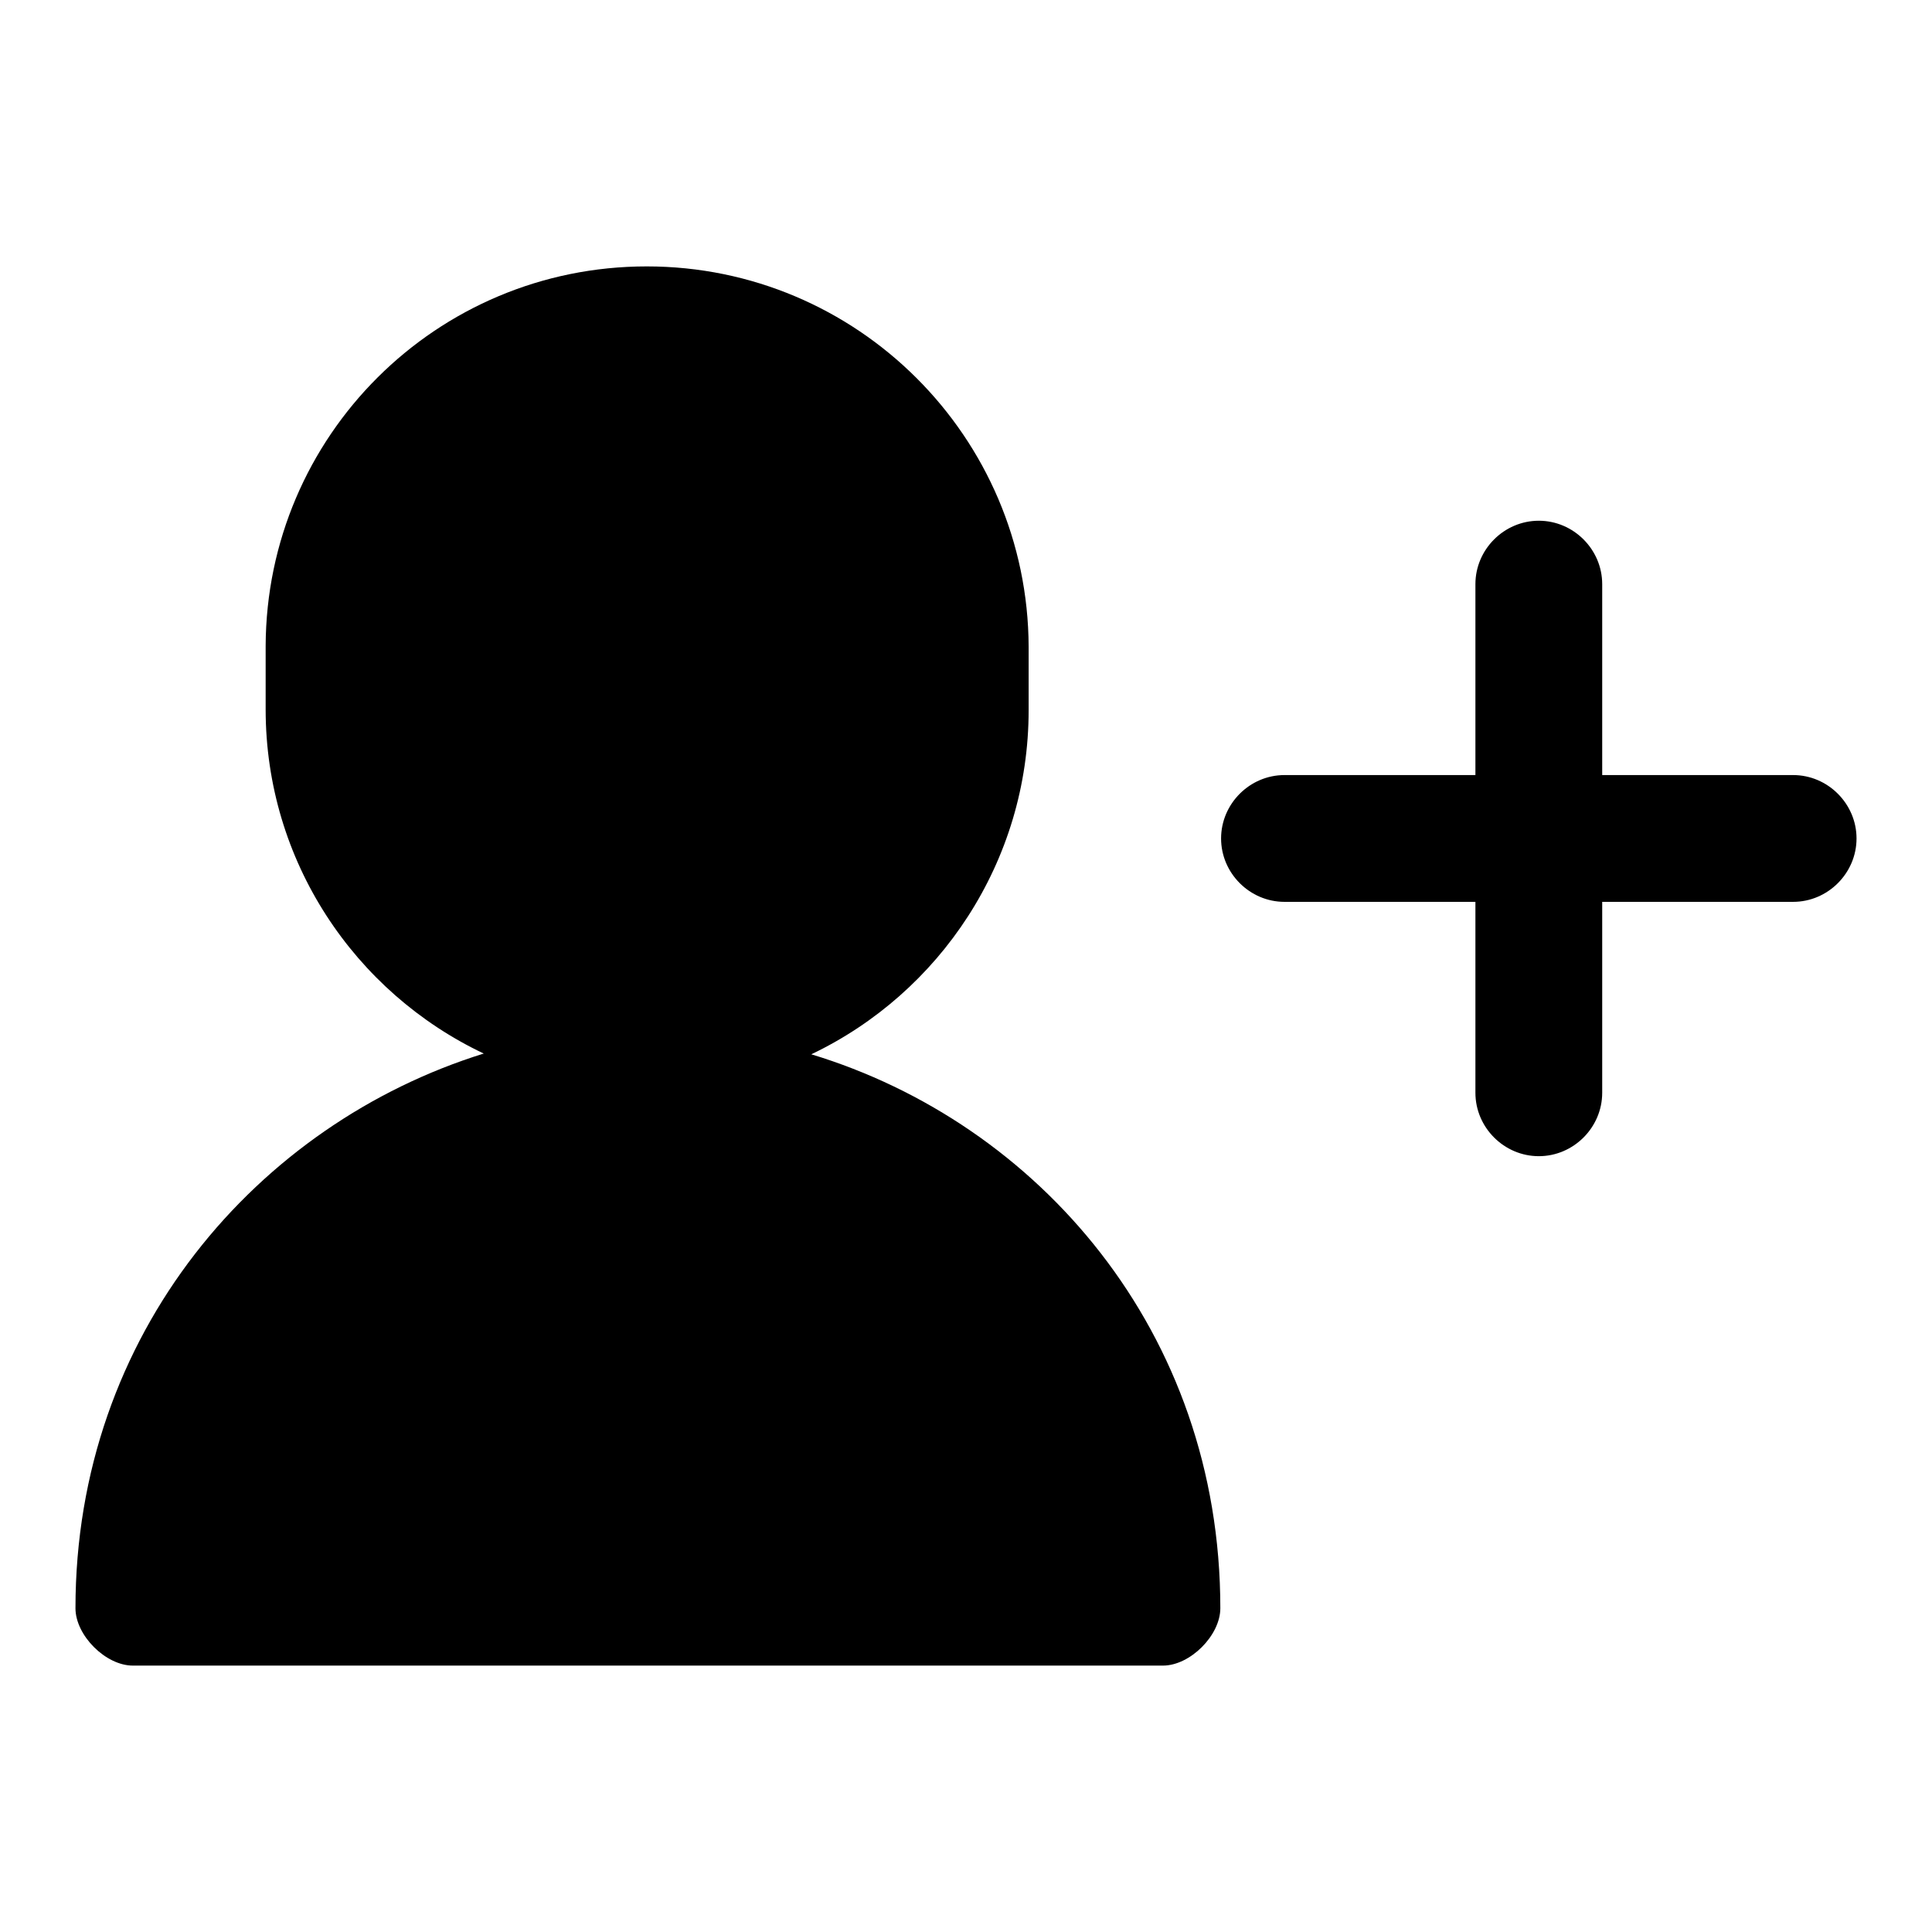<?xml version="1.0" encoding="utf-8"?>
<!-- Svg Vector Icons : http://www.onlinewebfonts.com/icon -->
<!DOCTYPE svg PUBLIC "-//W3C//DTD SVG 1.1//EN" "http://www.w3.org/Graphics/SVG/1.1/DTD/svg11.dtd">
<svg version="1.1" xmlns="http://www.w3.org/2000/svg" xmlns:xlink="http://www.w3.org/1999/xlink" x="0px" y="0px" viewBox="0 0 256 256" enable-background="new 0 0 256 256" xml:space="preserve">
<g><g><path fill="#000000" d="M107.5,139.7c17-8.1,28.8-25.5,28.8-45.6l0,0v-8.4l0,0c-0.1-27.8-22.7-50.4-50.6-50.4S35.3,57.8,35.2,85.6l0,0v8.4l0,0c0,20.1,11.8,37.5,28.9,45.6C34.2,148.9,10,176.6,10,213.1c0,3.6,4,7.6,7.6,7.6h136.5c3.6,0,7.6-4,7.6-7.6C161.7,176.4,137.5,148.8,107.5,139.7z M237.6,102.7L237.6,102.7h-25.3V77.4c0-4.6-3.8-8.4-8.4-8.4c-4.6,0-8.4,3.8-8.4,8.4l0,0v25.3h-25.3c-4.6,0-8.4,3.8-8.4,8.4s3.8,8.4,8.4,8.4l0,0h25.3v25.3l0,0l0,0c0,4.6,3.8,8.4,8.4,8.4c4.6,0,8.4-3.8,8.4-8.4l0,0v-25.3h25.3l0,0l0,0c4.6,0,8.4-3.8,8.4-8.4S242.2,102.7,237.6,102.7z"/></g></g>
</svg>